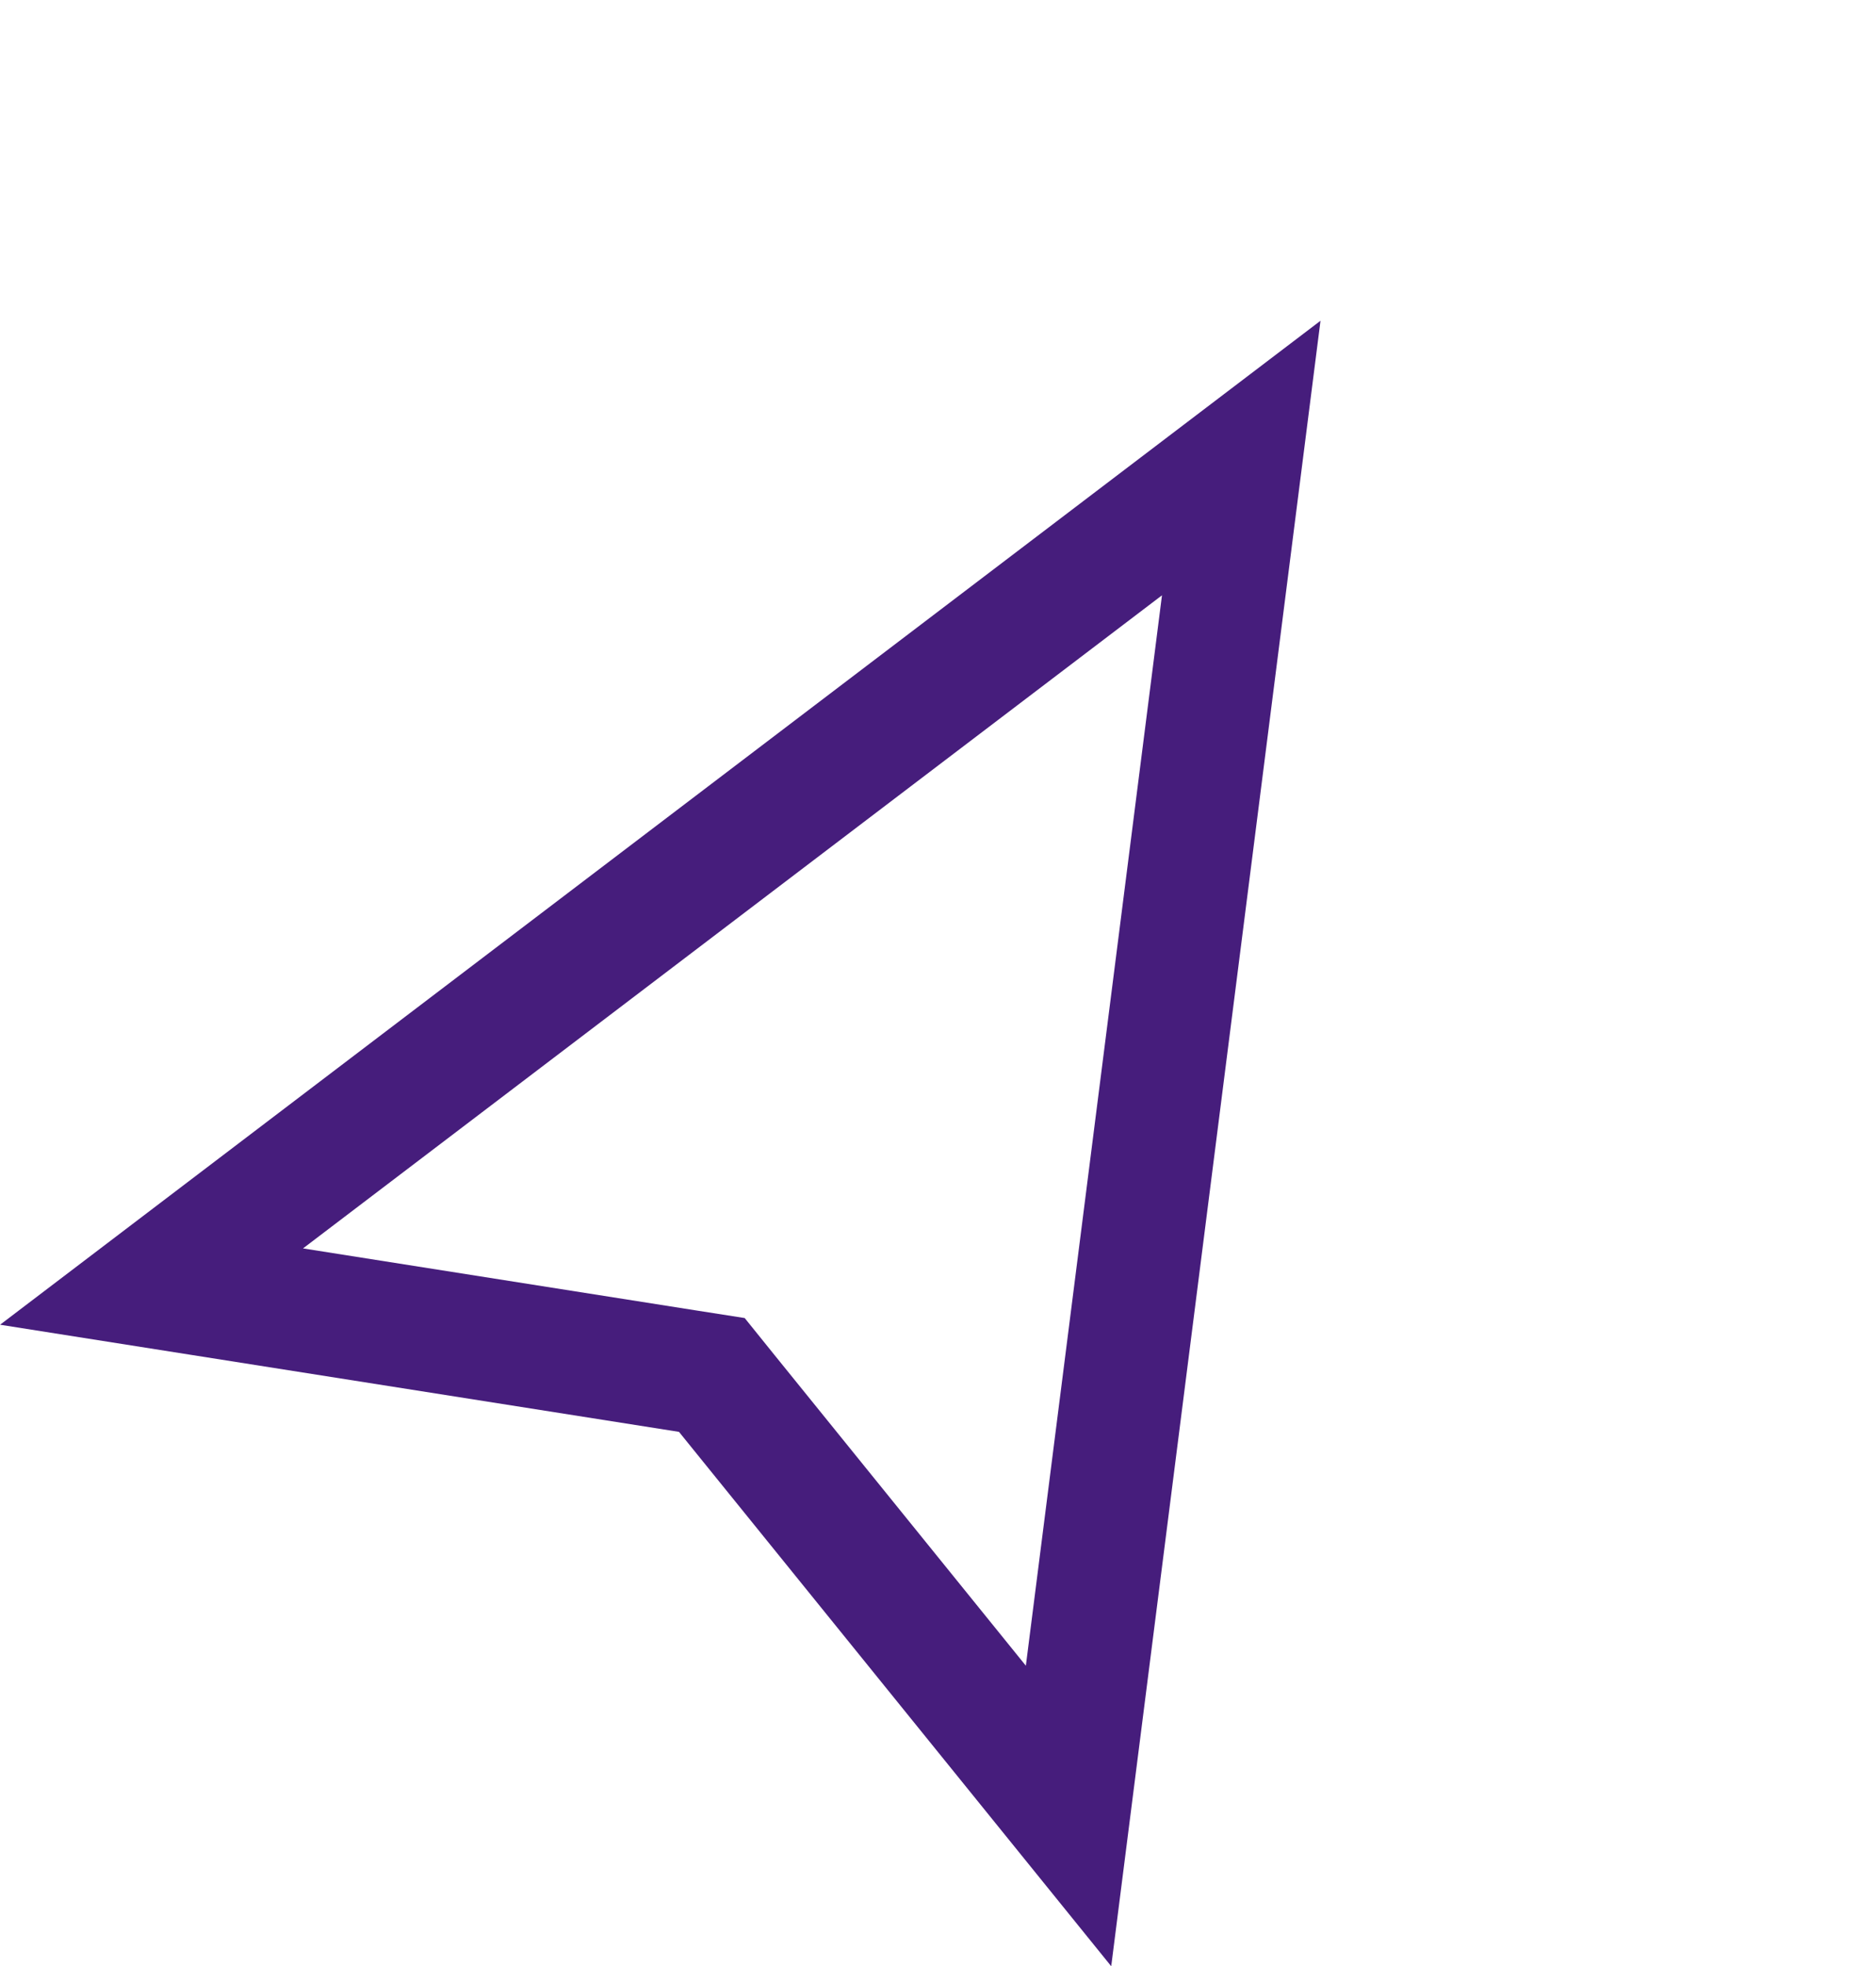 <svg xmlns="http://www.w3.org/2000/svg" width="22.953" height="24.058" viewBox="0 0 22.953 24.058"><defs><style>.a{fill:none;}.b,.c{stroke:none;}.c{fill:#461d7c;}</style></defs><g transform="translate(-555.991 -266.999)"><g class="a" transform="translate(565.35 266.999) rotate(30)"><path class="b" d="M7.849,0,15.7,18.716,7.849,15.7,0,18.716Z"/><path class="c" d="M 7.849 3.879 L 2.743 16.054 L 7.31 14.298 L 7.849 14.09 L 8.387 14.298 L 12.955 16.054 L 7.849 3.879 M 7.849 1.9073486328125e-06 L 15.698 18.716 L 7.849 15.698 L 9.5367431640625e-07 18.716 L 7.849 1.9073486328125e-06 Z"/></g></g></svg>